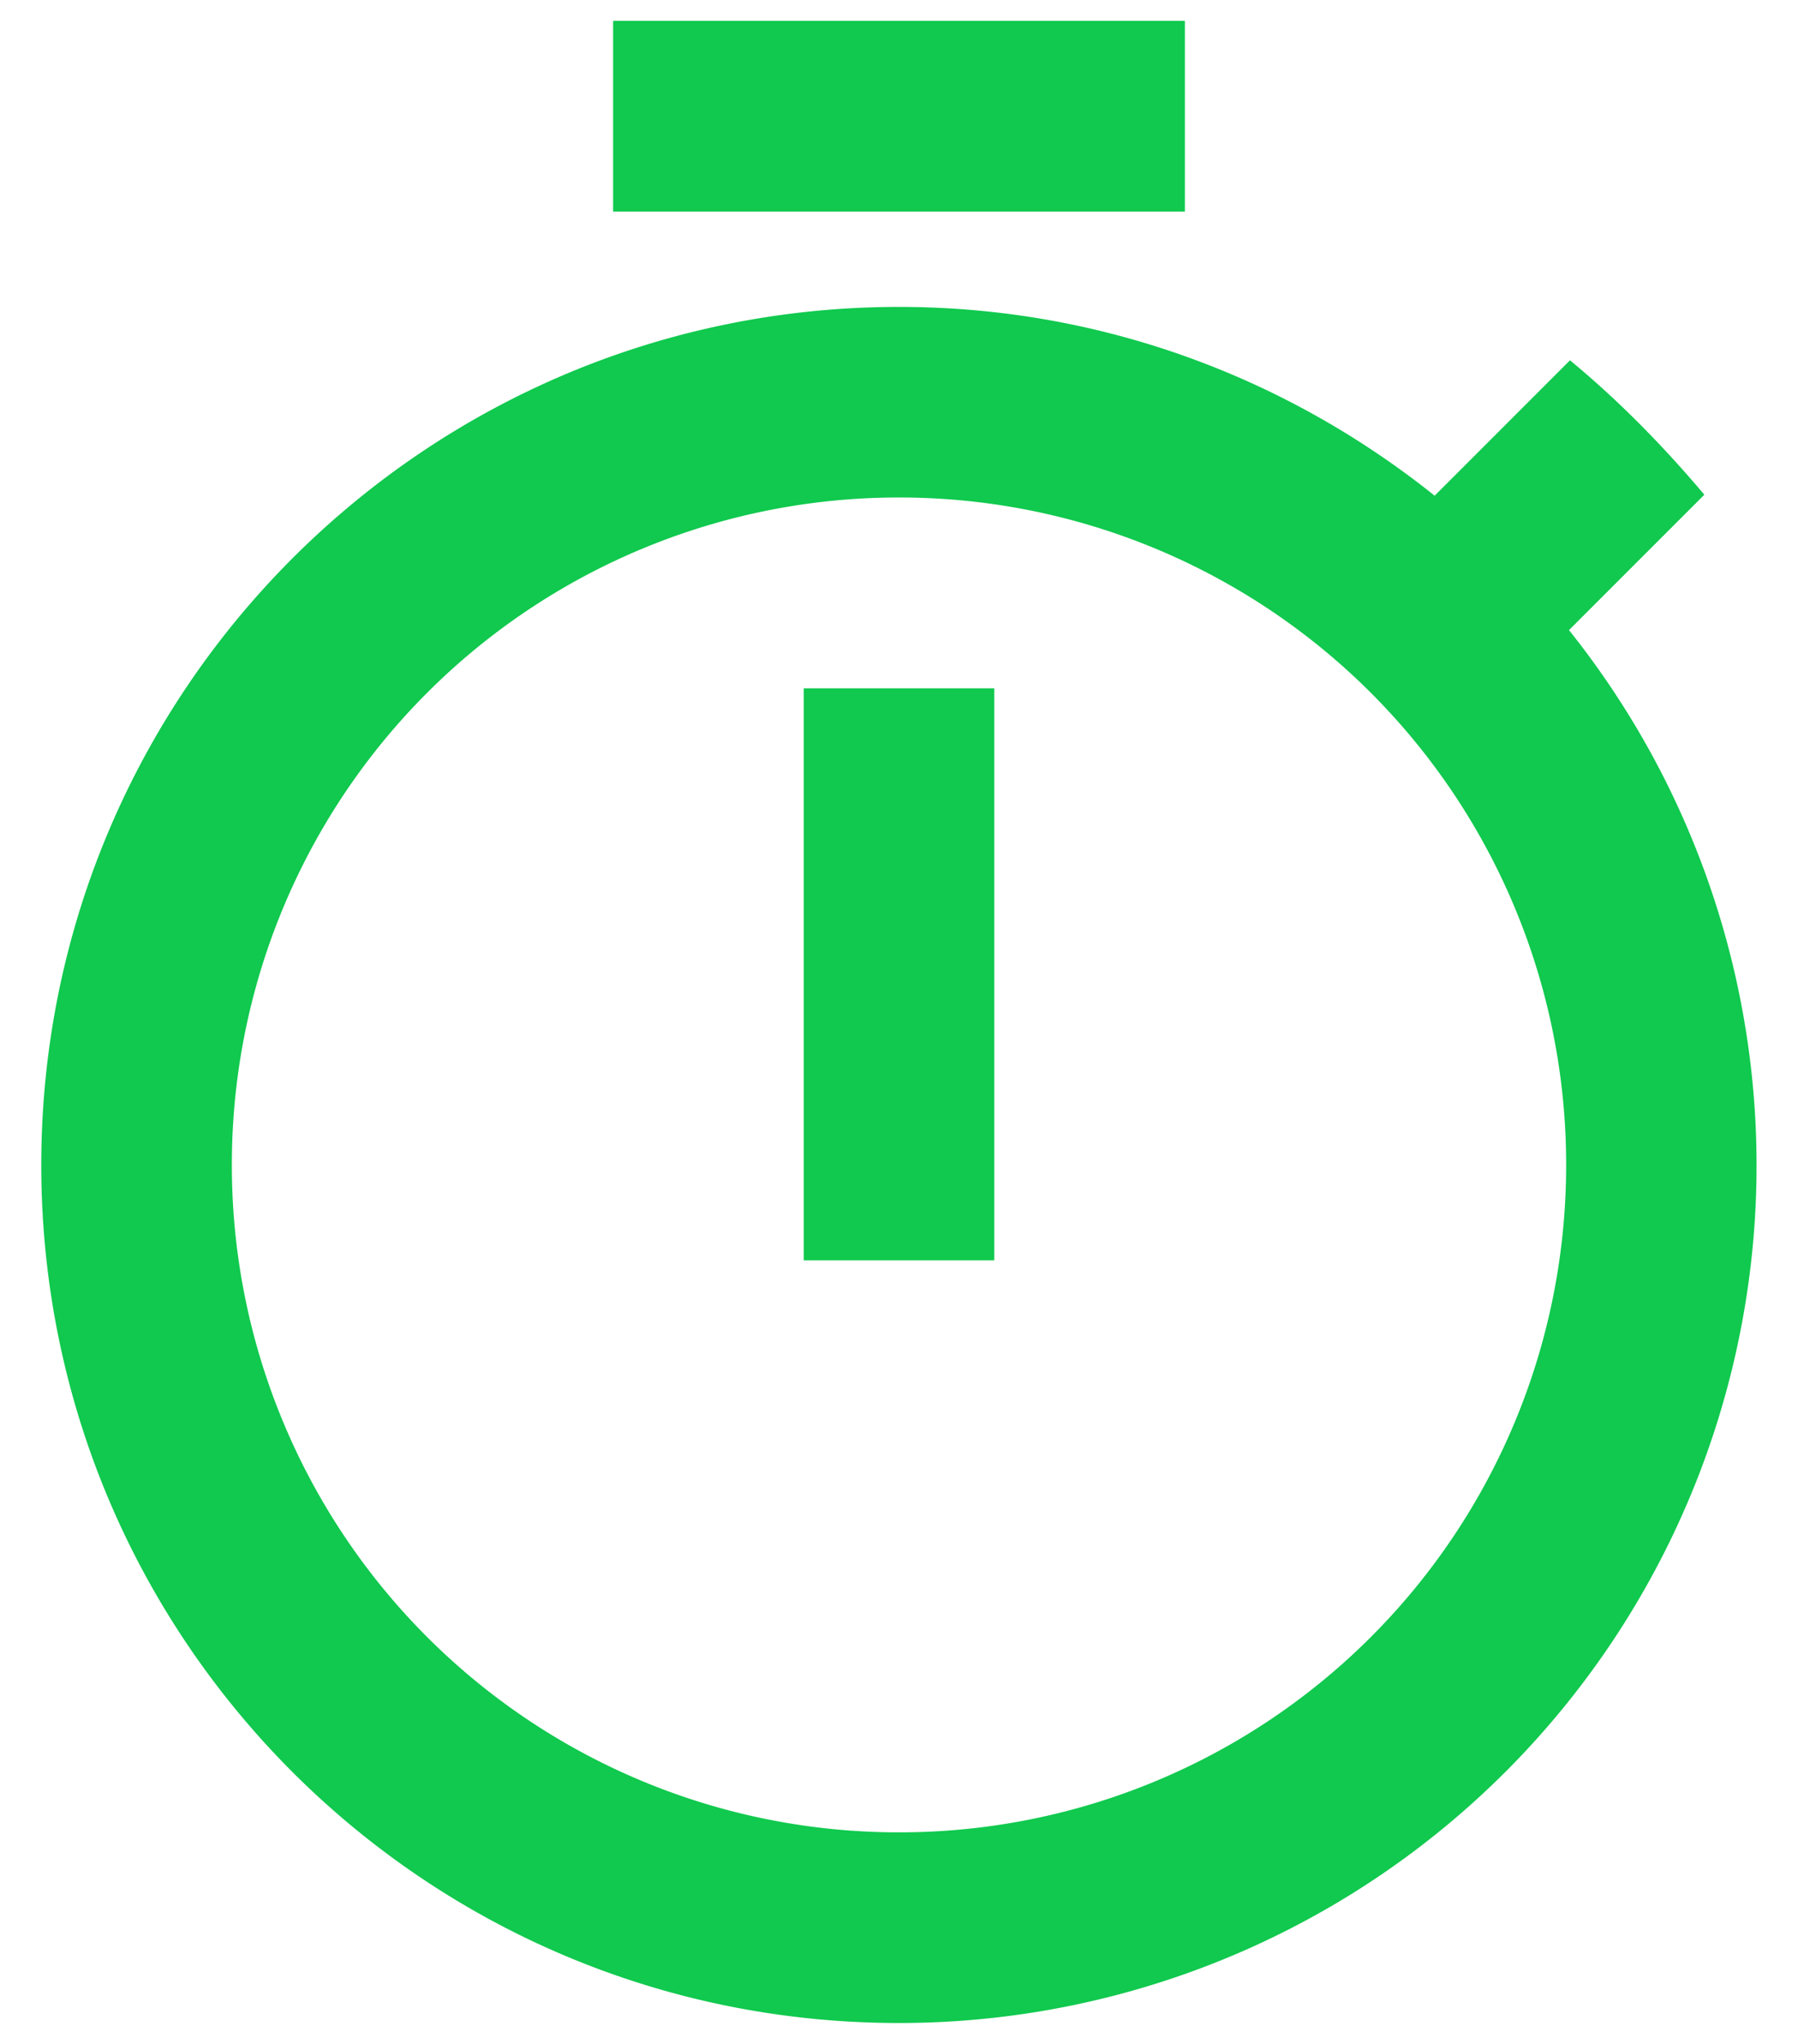 <svg xmlns="http://www.w3.org/2000/svg" width="22" height="25" viewBox="0 0 22 25"><g><g><path fill="#10c94e" d="M19.163 14.25A8.157 8.157 0 0 0 11 6.085a8.157 8.157 0 0 0-8.163 8.163A8.157 8.157 0 0 0 11 22.412a8.157 8.157 0 0 0 8.163-8.163zm.035-6.543A10.489 10.489 0 0 1 11 24.744C5.193 24.745.505 20.046.505 14.25.505 8.453 5.205 3.754 11 3.754c2.472 0 4.746.863 6.554 2.309l1.656-1.656c.594.49 1.143 1.05 1.644 1.644l-1.656 1.656zm-9.364.712h2.332v6.996H9.834zm4.664-5.831H7.502V.255h6.996z"/></g></g></svg>